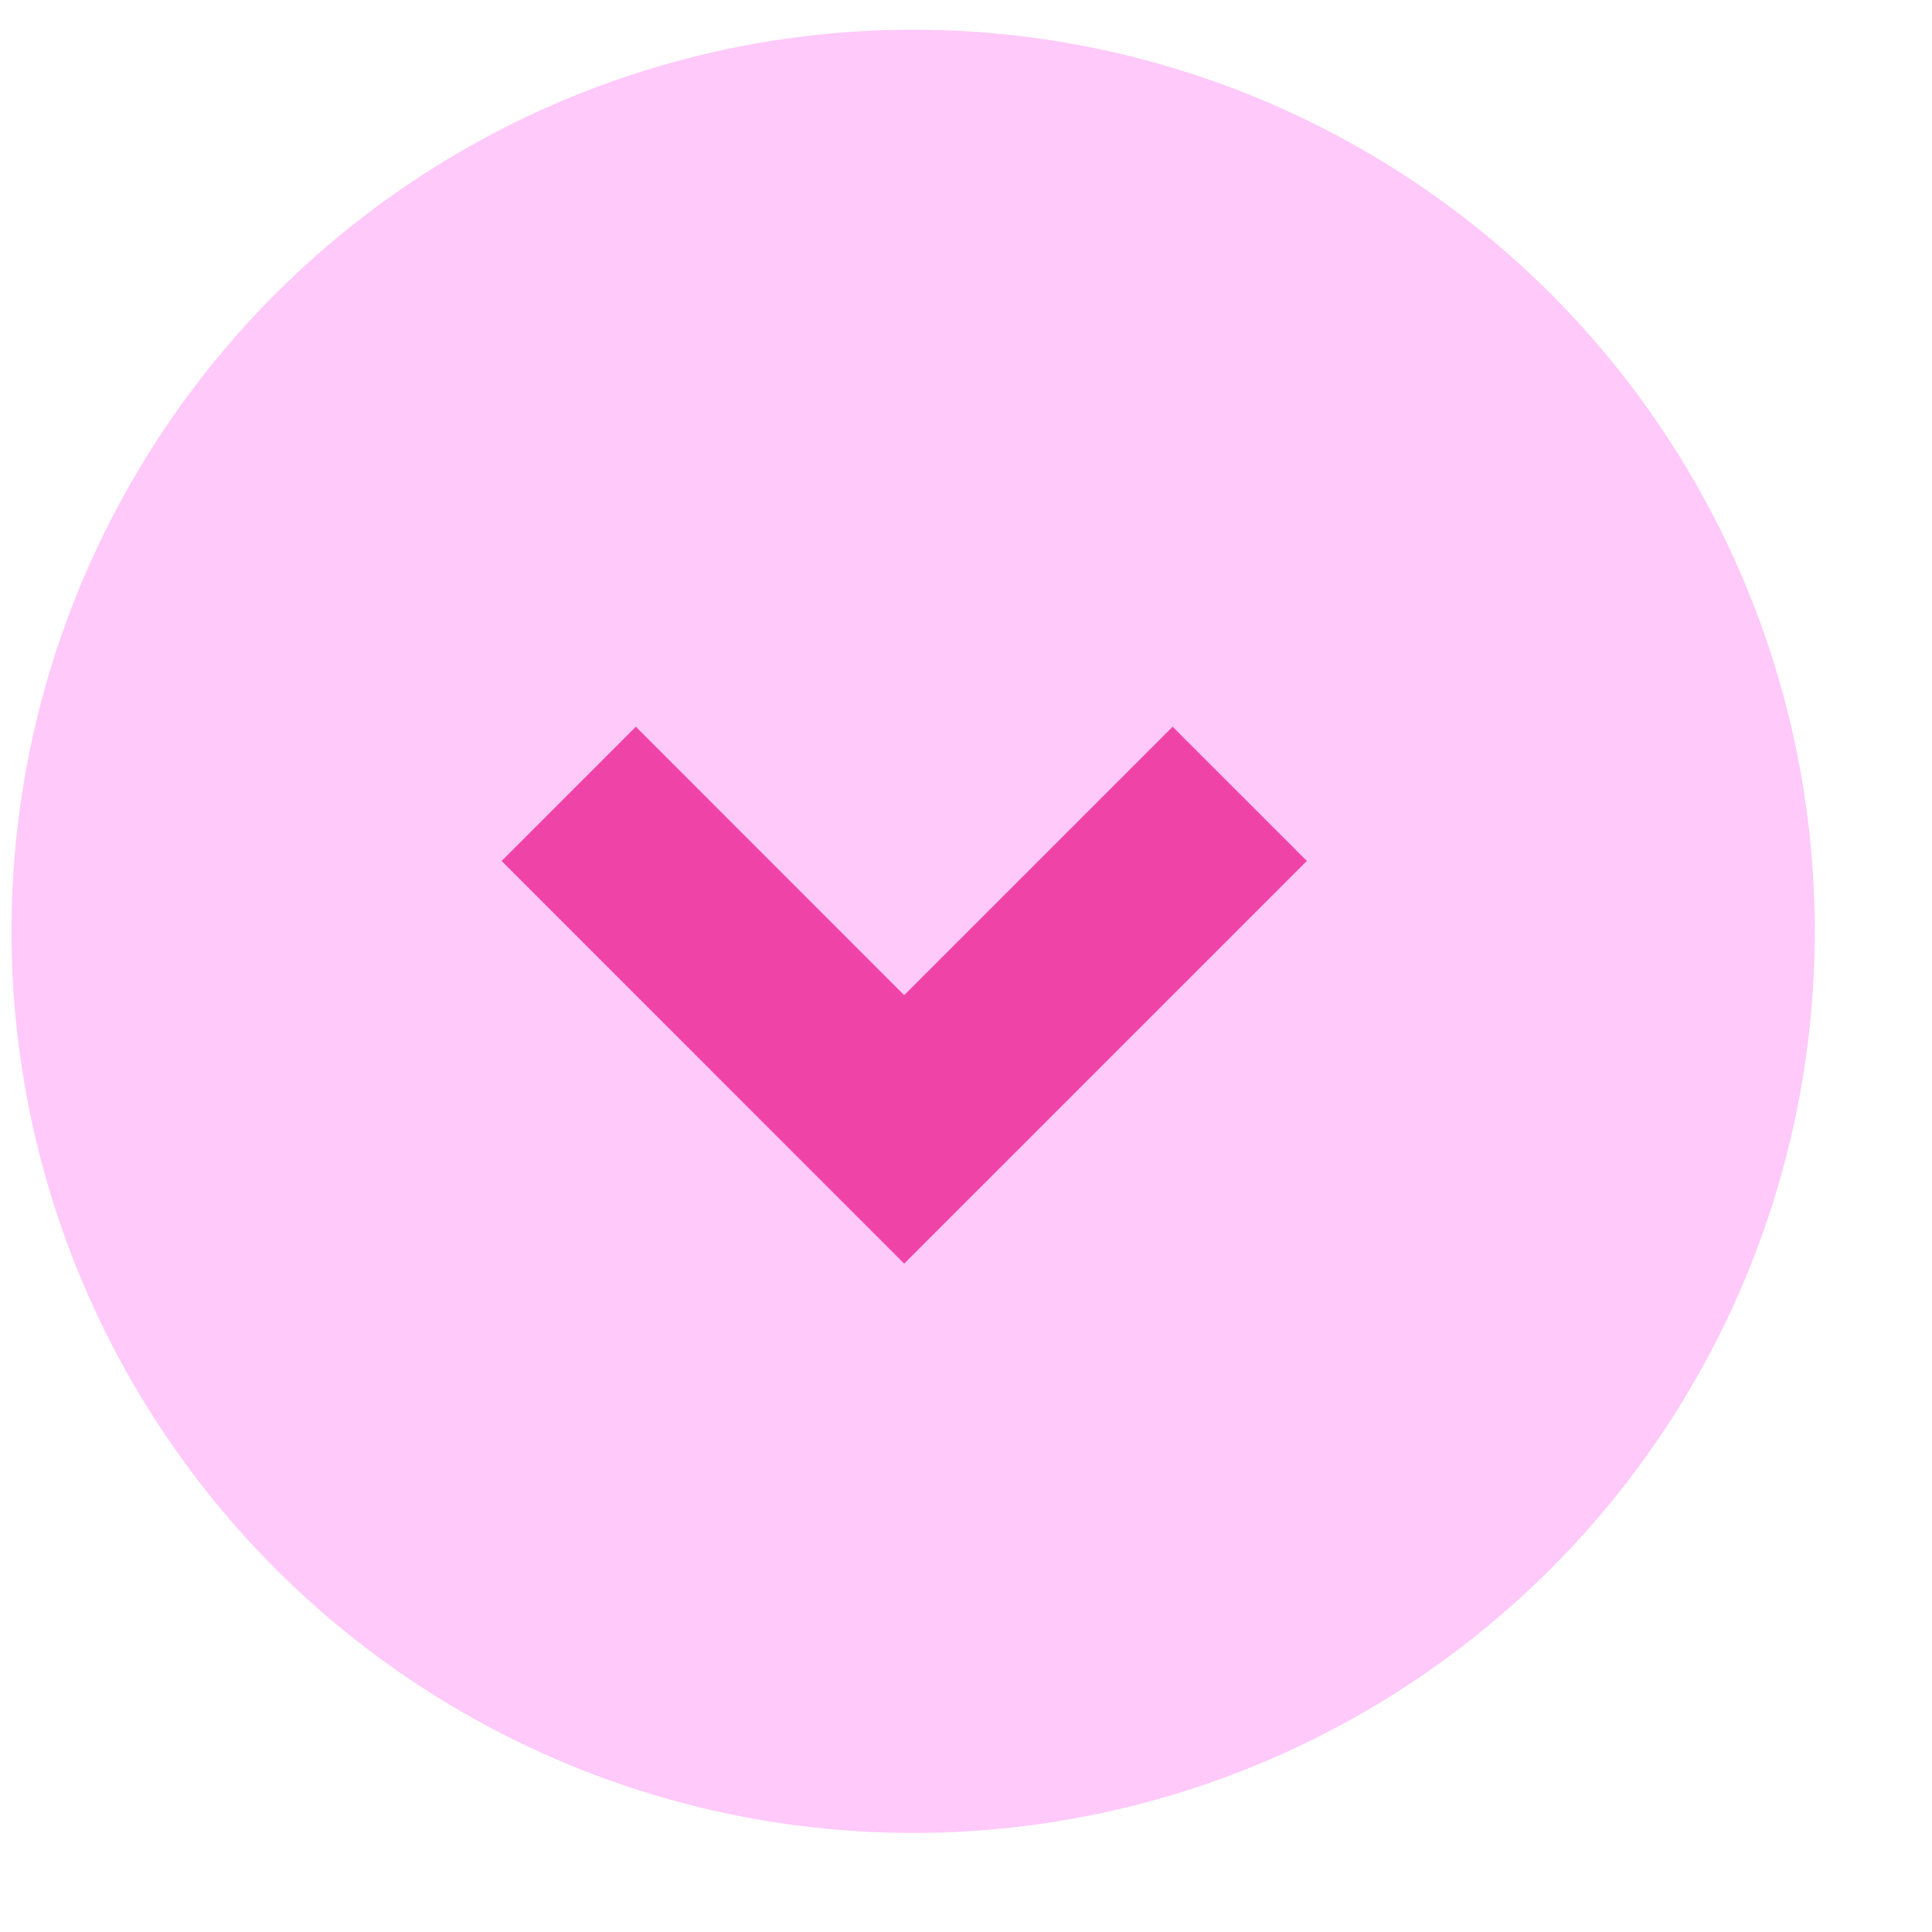 <?xml version="1.0" encoding="utf-8"?>
<svg xmlns="http://www.w3.org/2000/svg" fill="none" height="100%" overflow="visible" preserveAspectRatio="none" style="display: block;" viewBox="0 0 19 19" width="100%">
<g clip-path="url(#clip0_0_7350)" id="Frame">
<circle cx="8.98" cy="9.159" fill="#FFC9F9" id="Ellipse 33" r="8.867"/>
<path d="M8.892 12.427L4.933 8.467L6.253 7.147L8.892 9.787L11.532 7.147L12.852 8.467L8.892 12.427Z" fill="#F043A8" id="Vector"/>
</g>
<defs>
<clipPath id="clip0_0_7350">
<rect fill="white" height="18.2" width="18.2"/>
</clipPath>
</defs>
</svg>